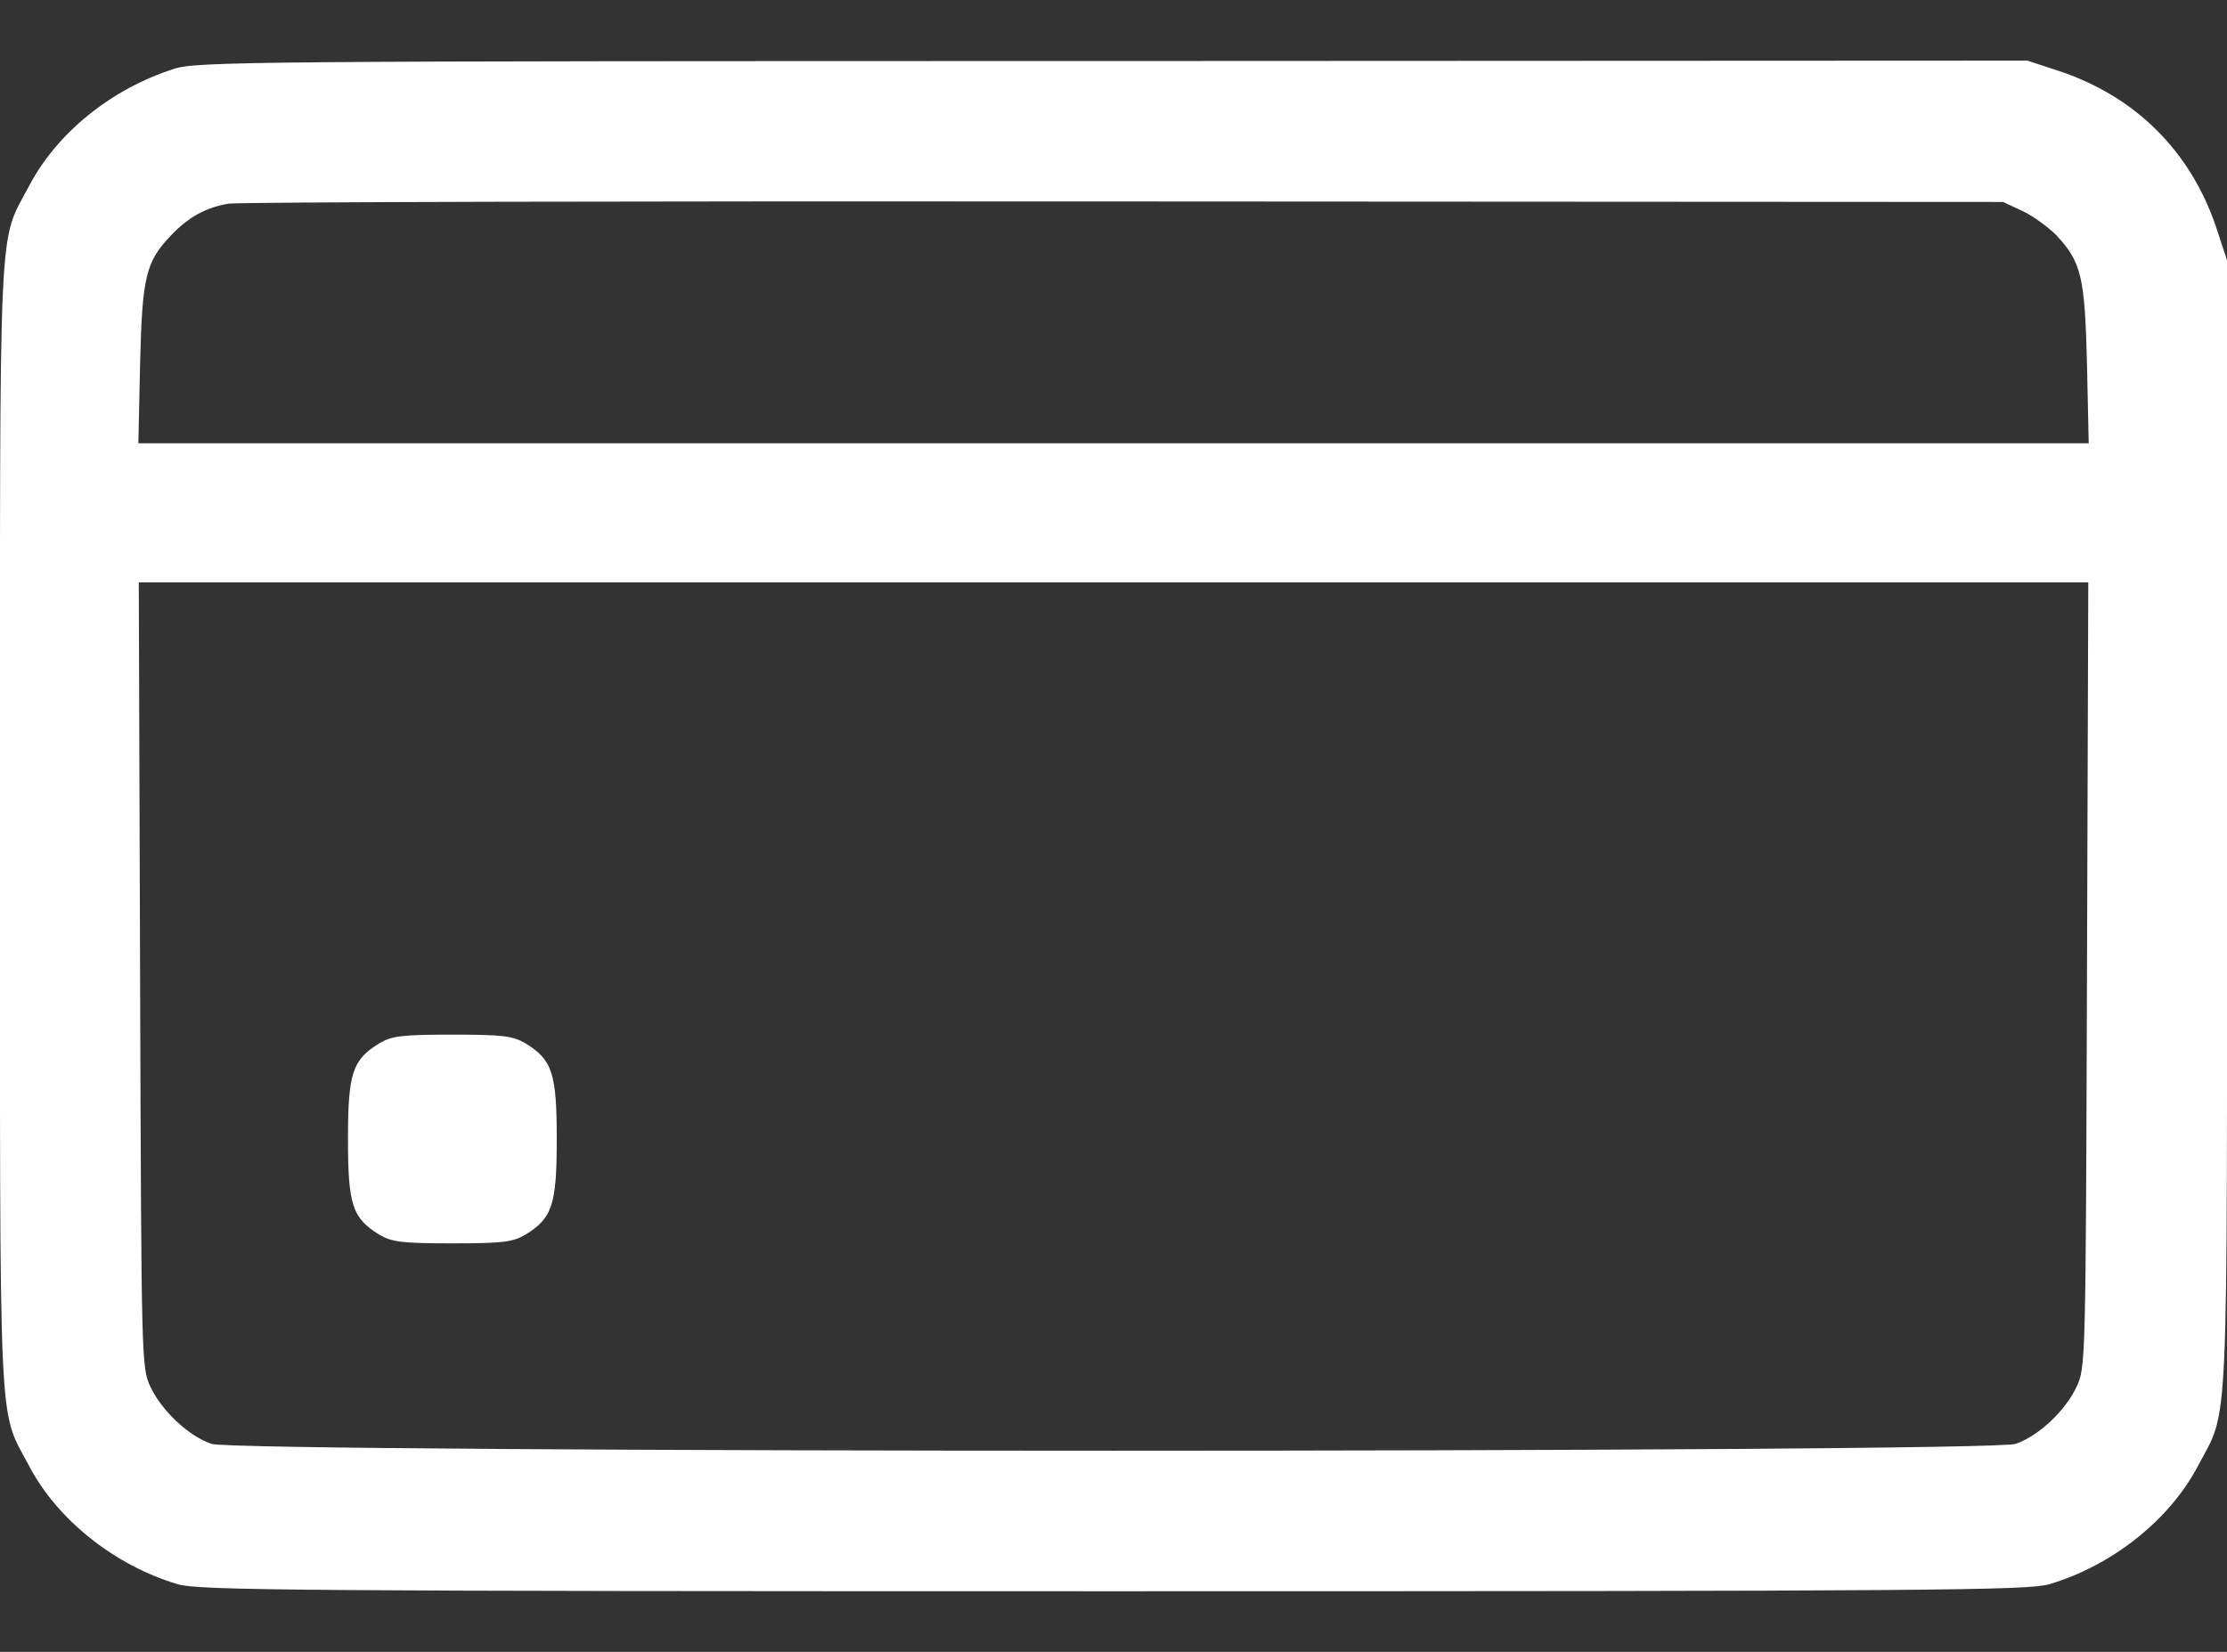 <svg width="31" height="23" viewBox="0 0 31 23" fill="none" xmlns="http://www.w3.org/2000/svg">
<rect x="0" y="0" width="31" height="23" fill="#333333" stroke="none"/>
<path d="M2.422 0.959C1.55 1.237 0.794 1.849 0.406 2.587C-0.03 3.417 0 2.793 0 11.5C0 20.207 -0.03 19.583 0.406 20.413C0.8 21.163 1.599 21.799 2.477 22.059C2.773 22.144 4.057 22.156 15.501 22.156C26.944 22.156 28.227 22.144 28.524 22.059C29.402 21.799 30.201 21.163 30.595 20.413C31.031 19.583 31 20.207 31 11.482V3.623L30.849 3.163C30.492 2.109 29.735 1.352 28.681 0.995L28.221 0.844L15.488 0.85C3.482 0.85 2.737 0.856 2.422 0.959ZM28.155 2.939C28.306 3.011 28.512 3.163 28.621 3.272C28.972 3.647 29.021 3.847 29.051 5.064L29.075 6.172H15.501H1.926L1.95 5.064C1.98 3.847 2.029 3.647 2.38 3.278C2.622 3.023 2.864 2.89 3.179 2.836C3.312 2.812 8.925 2.799 15.652 2.805L27.882 2.812L28.155 2.939ZM29.051 13.571C29.033 18.971 29.033 19.044 28.905 19.311C28.754 19.637 28.379 19.995 28.058 20.104C27.707 20.231 3.294 20.231 2.943 20.104C2.622 19.995 2.247 19.637 2.095 19.311C1.968 19.044 1.968 18.971 1.95 13.571L1.932 8.109H15.501H29.069L29.051 13.571Z" fill="white"/>
<path d="M5.28 14.527C4.904 14.757 4.844 14.945 4.844 15.859C4.844 16.774 4.904 16.961 5.28 17.191C5.455 17.294 5.588 17.312 6.297 17.312C7.005 17.312 7.138 17.294 7.314 17.191C7.689 16.961 7.75 16.774 7.75 15.859C7.75 14.945 7.689 14.757 7.314 14.527C7.138 14.424 7.005 14.406 6.297 14.406C5.588 14.406 5.455 14.424 5.28 14.527Z" fill="white"/>
</svg>
